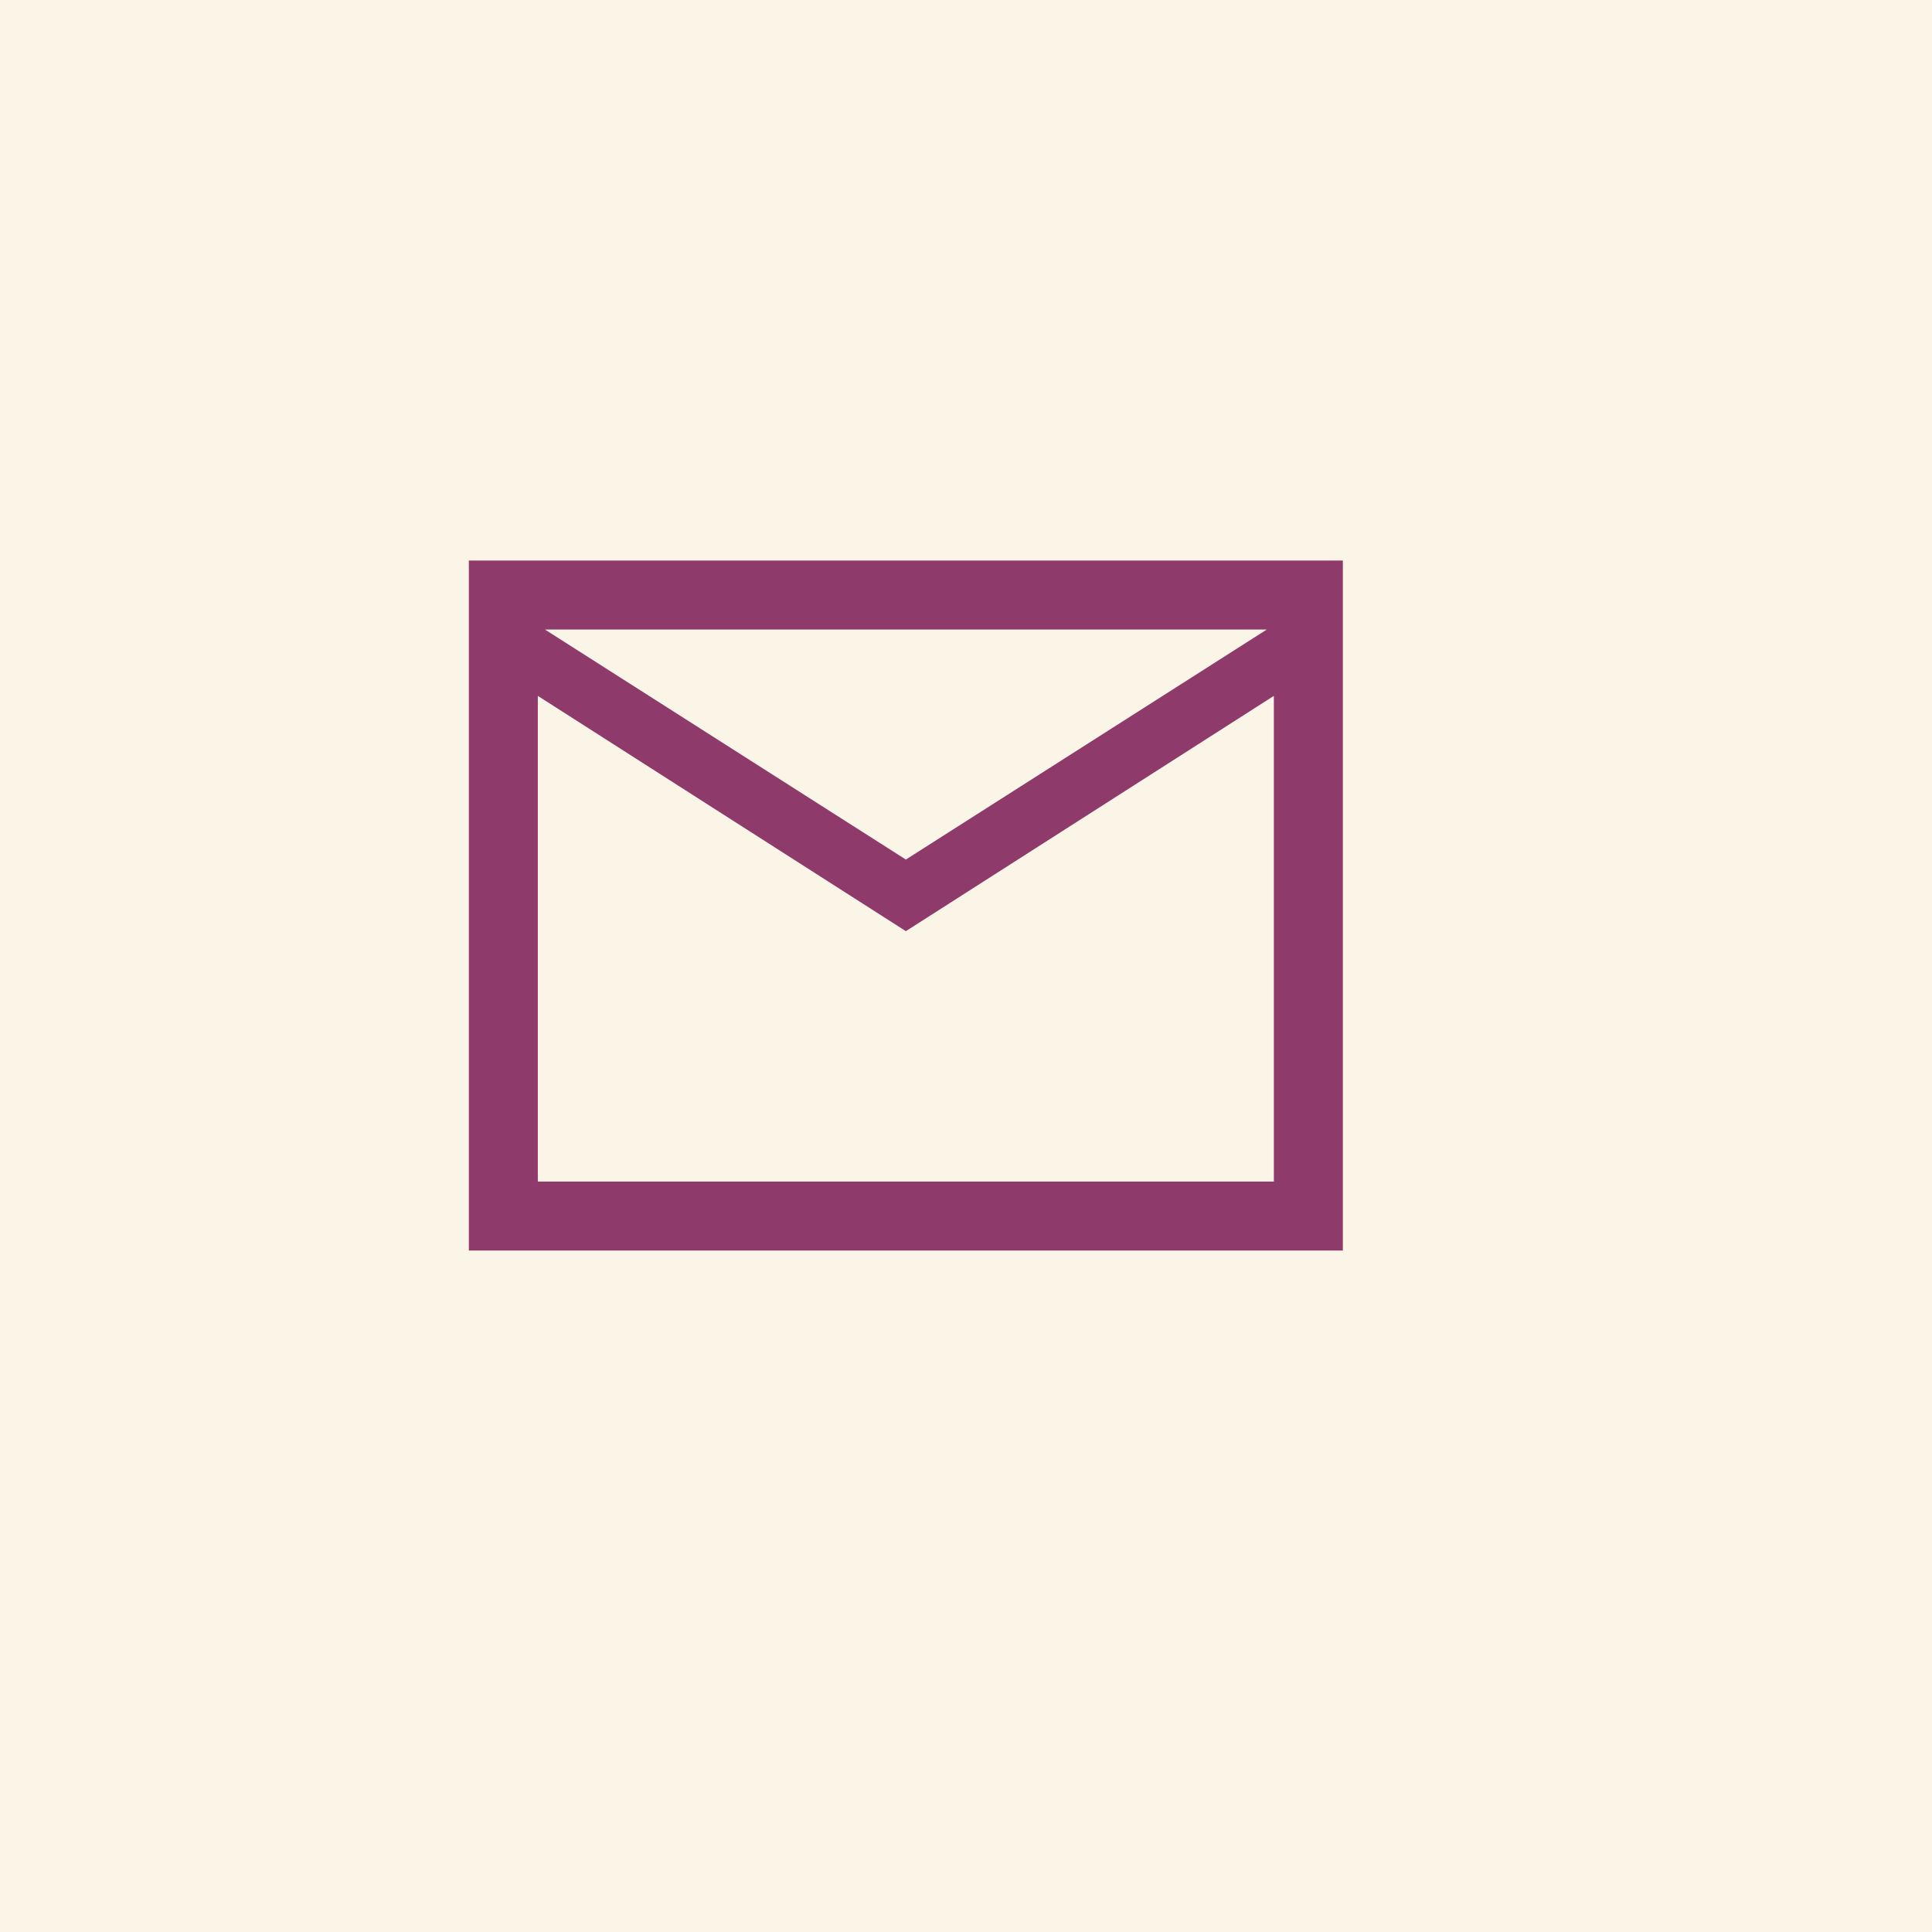 <svg width="32" height="32" viewBox="0 0 32 32" fill="none" xmlns="http://www.w3.org/2000/svg">
<rect width="32" height="32" fill="#FBF5E7"/>
<mask id="mask0_1925_19205" style="mask-type:alpha" maskUnits="userSpaceOnUse" x="7" y="7" width="16" height="16">
<rect x="7" y="7" width="16" height="16" fill="#D9D9D9"/>
</mask>
<g mask="url(#mask0_1925_19205)">
<path d="M7.766 20.713V9.284H22.242V20.713H7.766ZM15.004 15.423L8.908 11.526V19.57H21.099V11.526L15.004 15.423ZM15.004 14.237L20.982 10.427H9.026L15.004 14.237ZM8.908 11.526V10.427V14.882V11.526Z" fill="#8e3b6c"/>
</g>
</svg>
